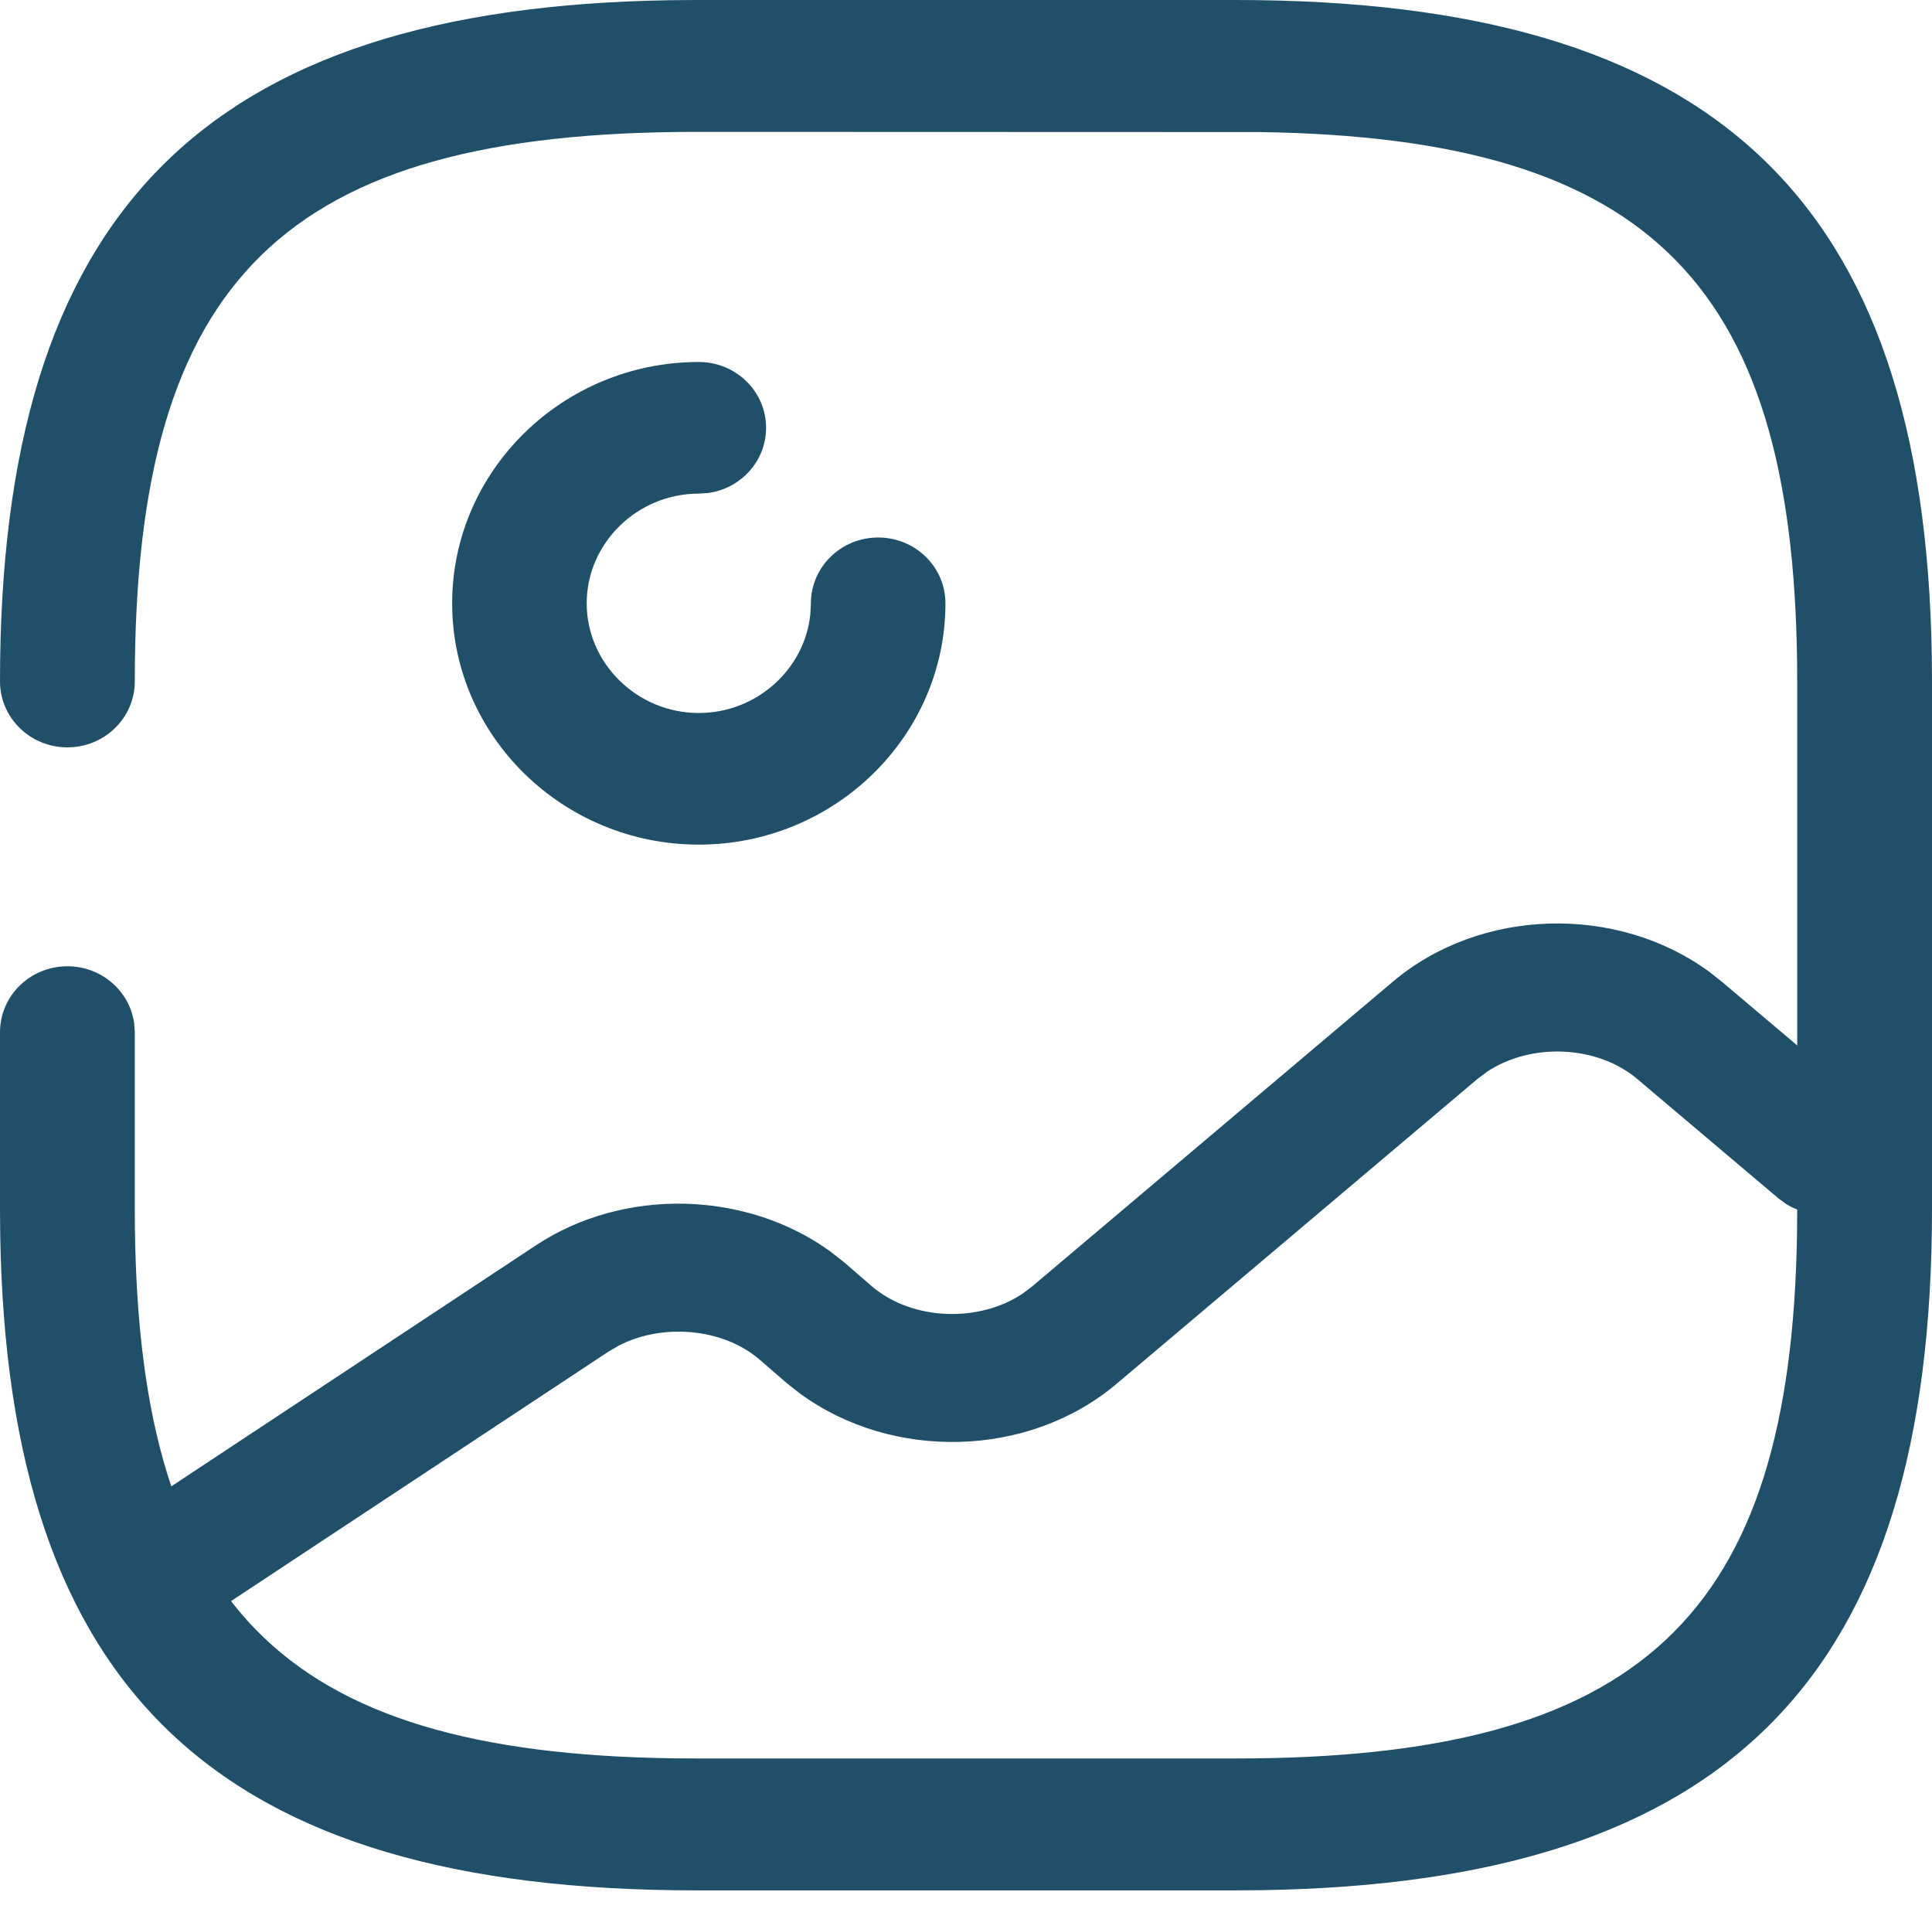 <svg xmlns="http://www.w3.org/2000/svg" width="83" height="82" viewBox="0 0 83 82" fill="none"><path fill-rule="evenodd" clip-rule="evenodd" d="M53.081 0C73.603 0 82.668 8.504 82.991 28.167L83 29.271V51.932C83 72.01 74.308 80.879 54.21 81.195L53.081 81.204H29.919C9.397 81.204 0.332 72.699 0.009 53.036L0 51.932V44.341C0 42.776 1.296 41.508 2.895 41.508C4.361 41.508 5.573 42.574 5.764 43.956L5.791 44.341V51.932C5.791 68.913 11.966 75.287 28.89 75.531L29.919 75.538H53.081C70.438 75.538 76.953 69.497 77.202 52.939L77.209 51.932V29.271C77.209 12.29 71.034 5.916 54.11 5.673L29.919 5.665C12.215 5.665 5.791 11.951 5.791 29.271C5.791 30.835 4.494 32.104 2.895 32.104C1.296 32.104 0 30.835 0 29.271C0 9.194 8.692 0.325 28.79 0.009L29.919 0H53.081Z" fill="#204F6A"></path><path fill-rule="evenodd" clip-rule="evenodd" d="M30.021 15.55C31.617 15.55 32.911 16.815 32.911 18.377C32.911 19.808 31.824 20.991 30.413 21.178L30.021 21.204C27.379 21.204 25.205 23.331 25.205 25.916C25.205 28.501 27.379 30.628 30.021 30.628C32.498 30.628 34.564 28.759 34.812 26.395L34.837 25.916C34.837 24.355 36.131 23.089 37.727 23.089C39.323 23.089 40.617 24.355 40.617 25.916C40.617 31.624 35.855 36.282 30.021 36.282C24.187 36.282 19.425 31.624 19.425 25.916C19.425 20.208 24.187 15.55 30.021 15.55Z" fill="#204F6A"></path><path fill-rule="evenodd" clip-rule="evenodd" d="M59.831 42.175C63.604 38.985 69.461 38.84 73.424 41.74L73.977 42.175L80.049 47.309C81.219 48.299 81.353 50.035 80.348 51.187C79.434 52.235 77.893 52.439 76.741 51.724L76.408 51.482L70.336 46.348C68.61 44.889 65.773 44.784 63.888 46.036L63.471 46.349L47.975 59.439C44.202 62.629 38.344 62.774 34.361 59.856L33.805 59.419L32.599 58.375C31.043 57.059 28.483 56.831 26.599 57.794L26.143 58.059L7.778 70.197C6.497 71.044 4.761 70.708 3.901 69.447C3.119 68.3 3.33 66.784 4.337 65.882L4.663 65.63L23.029 53.492C26.8 51.002 32.05 51.134 35.676 53.762L36.264 54.224L37.47 55.267C39.196 56.726 42.032 56.83 43.918 55.579L44.335 55.266L59.831 42.175Z" fill="#204F6A"></path></svg>